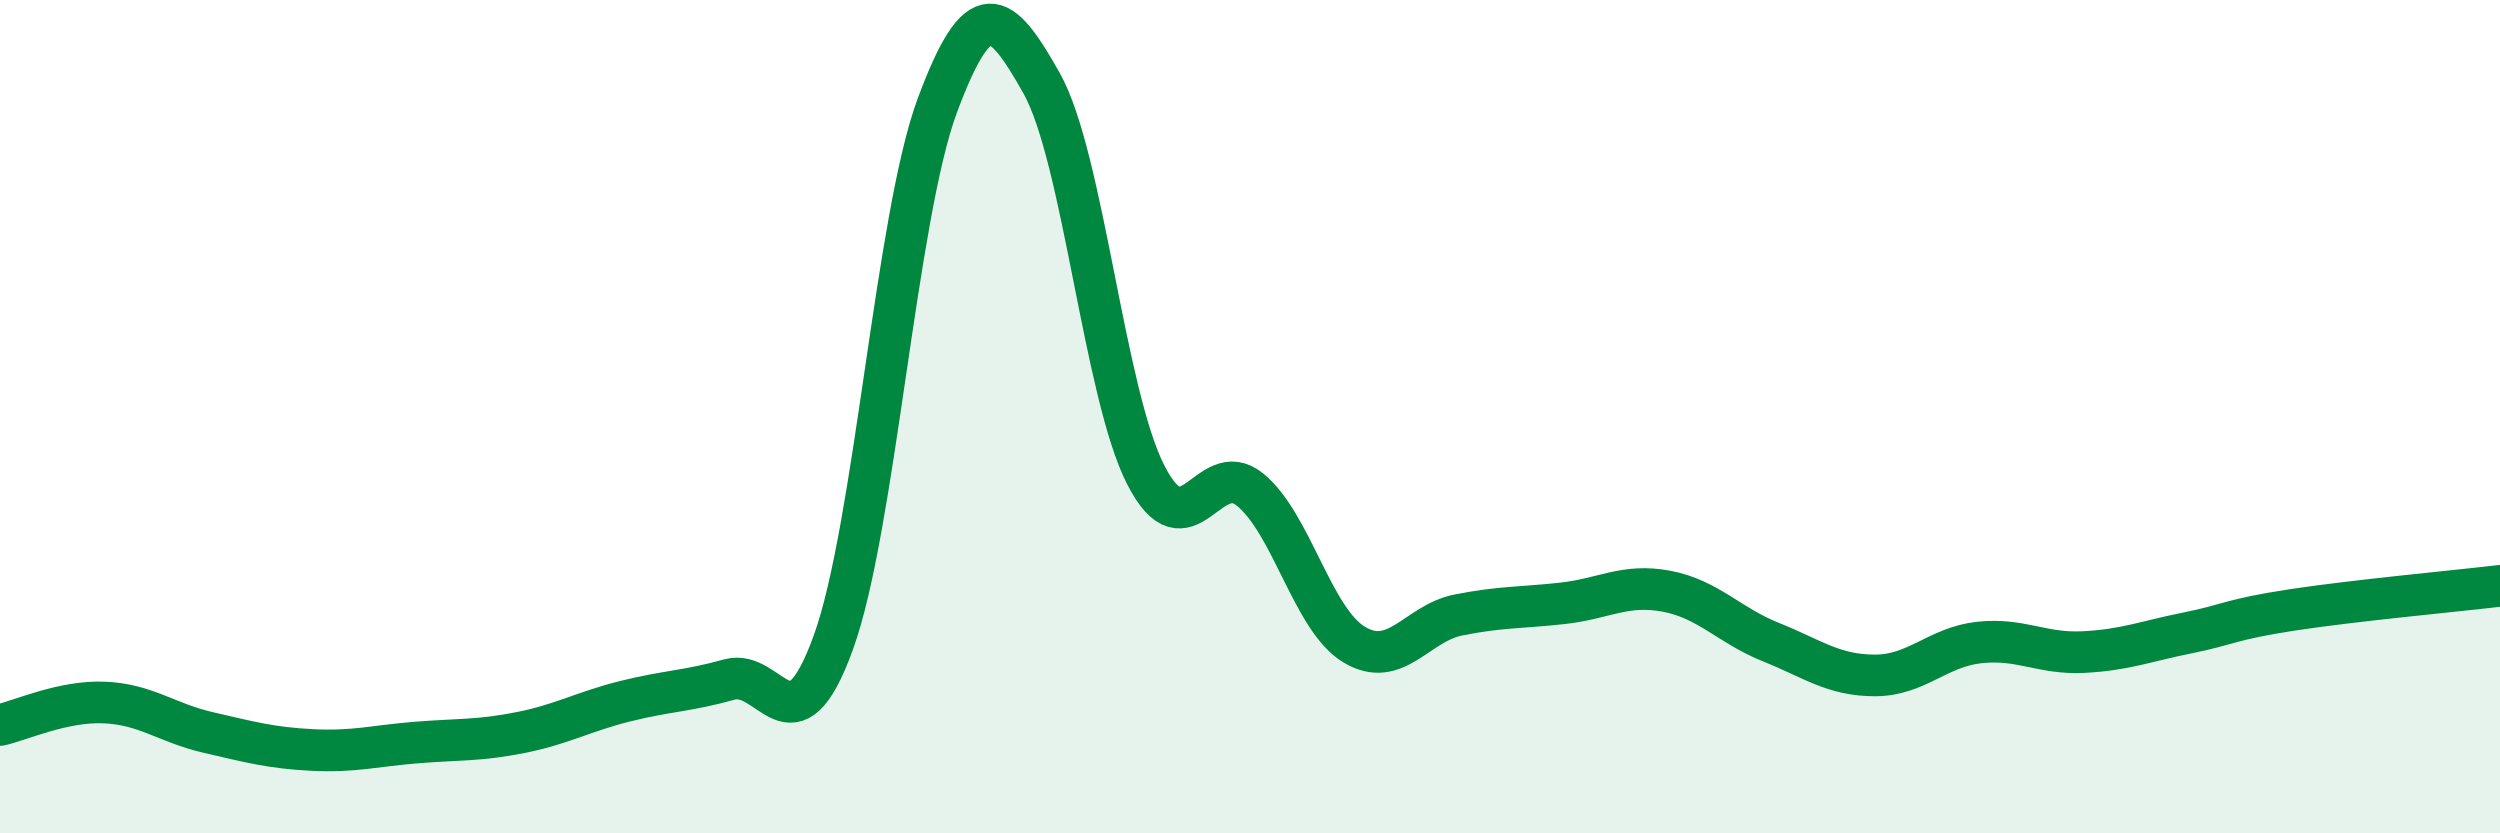 
    <svg width="60" height="20" viewBox="0 0 60 20" xmlns="http://www.w3.org/2000/svg">
      <path
        d="M 0,17.4 C 0.5,17.29 1.5,16.82 2.5,16.86 C 3.5,16.9 4,17.35 5,17.58 C 6,17.81 6.5,17.95 7.5,18 C 8.5,18.05 9,17.9 10,17.82 C 11,17.74 11.5,17.78 12.5,17.58 C 13.5,17.38 14,17.08 15,16.83 C 16,16.58 16.5,16.59 17.5,16.31 C 18.5,16.03 19,18.18 20,15.42 C 21,12.66 21.5,5.2 22.5,2.52 C 23.5,-0.16 24,0.22 25,2 C 26,3.78 26.5,9.45 27.5,11.4 C 28.5,13.35 29,10.94 30,11.75 C 31,12.56 31.5,14.87 32.5,15.47 C 33.5,16.07 34,14.96 35,14.76 C 36,14.56 36.5,14.59 37.5,14.48 C 38.5,14.37 39,14 40,14.19 C 41,14.38 41.5,15.01 42.5,15.41 C 43.5,15.81 44,16.21 45,16.21 C 46,16.21 46.5,15.53 47.5,15.42 C 48.5,15.31 49,15.7 50,15.65 C 51,15.6 51.5,15.39 52.5,15.19 C 53.5,14.99 53.5,14.87 55,14.64 C 56.5,14.41 59,14.18 60,14.06L60 20L0 20Z"
        fill="#008740"
        opacity="0.1"
        stroke-linecap="round"
        stroke-linejoin="round"
      />
      <path
        d="M 0,17.4 C 0.5,17.29 1.5,16.82 2.5,16.86 C 3.5,16.9 4,17.35 5,17.58 C 6,17.81 6.5,17.95 7.5,18 C 8.5,18.05 9,17.9 10,17.82 C 11,17.74 11.5,17.78 12.5,17.58 C 13.5,17.38 14,17.08 15,16.83 C 16,16.58 16.5,16.59 17.5,16.31 C 18.5,16.03 19,18.18 20,15.42 C 21,12.66 21.5,5.2 22.5,2.52 C 23.5,-0.16 24,0.22 25,2 C 26,3.78 26.5,9.45 27.5,11.4 C 28.5,13.35 29,10.94 30,11.75 C 31,12.56 31.5,14.87 32.5,15.47 C 33.5,16.07 34,14.96 35,14.76 C 36,14.56 36.5,14.59 37.5,14.48 C 38.5,14.37 39,14 40,14.19 C 41,14.38 41.5,15.01 42.5,15.41 C 43.5,15.81 44,16.21 45,16.21 C 46,16.21 46.5,15.53 47.5,15.42 C 48.5,15.31 49,15.7 50,15.65 C 51,15.6 51.5,15.39 52.5,15.19 C 53.5,14.99 53.5,14.87 55,14.64 C 56.5,14.41 59,14.18 60,14.06"
        stroke="#008740"
        stroke-width="1"
        fill="none"
        stroke-linecap="round"
        stroke-linejoin="round"
      />
    </svg>
  